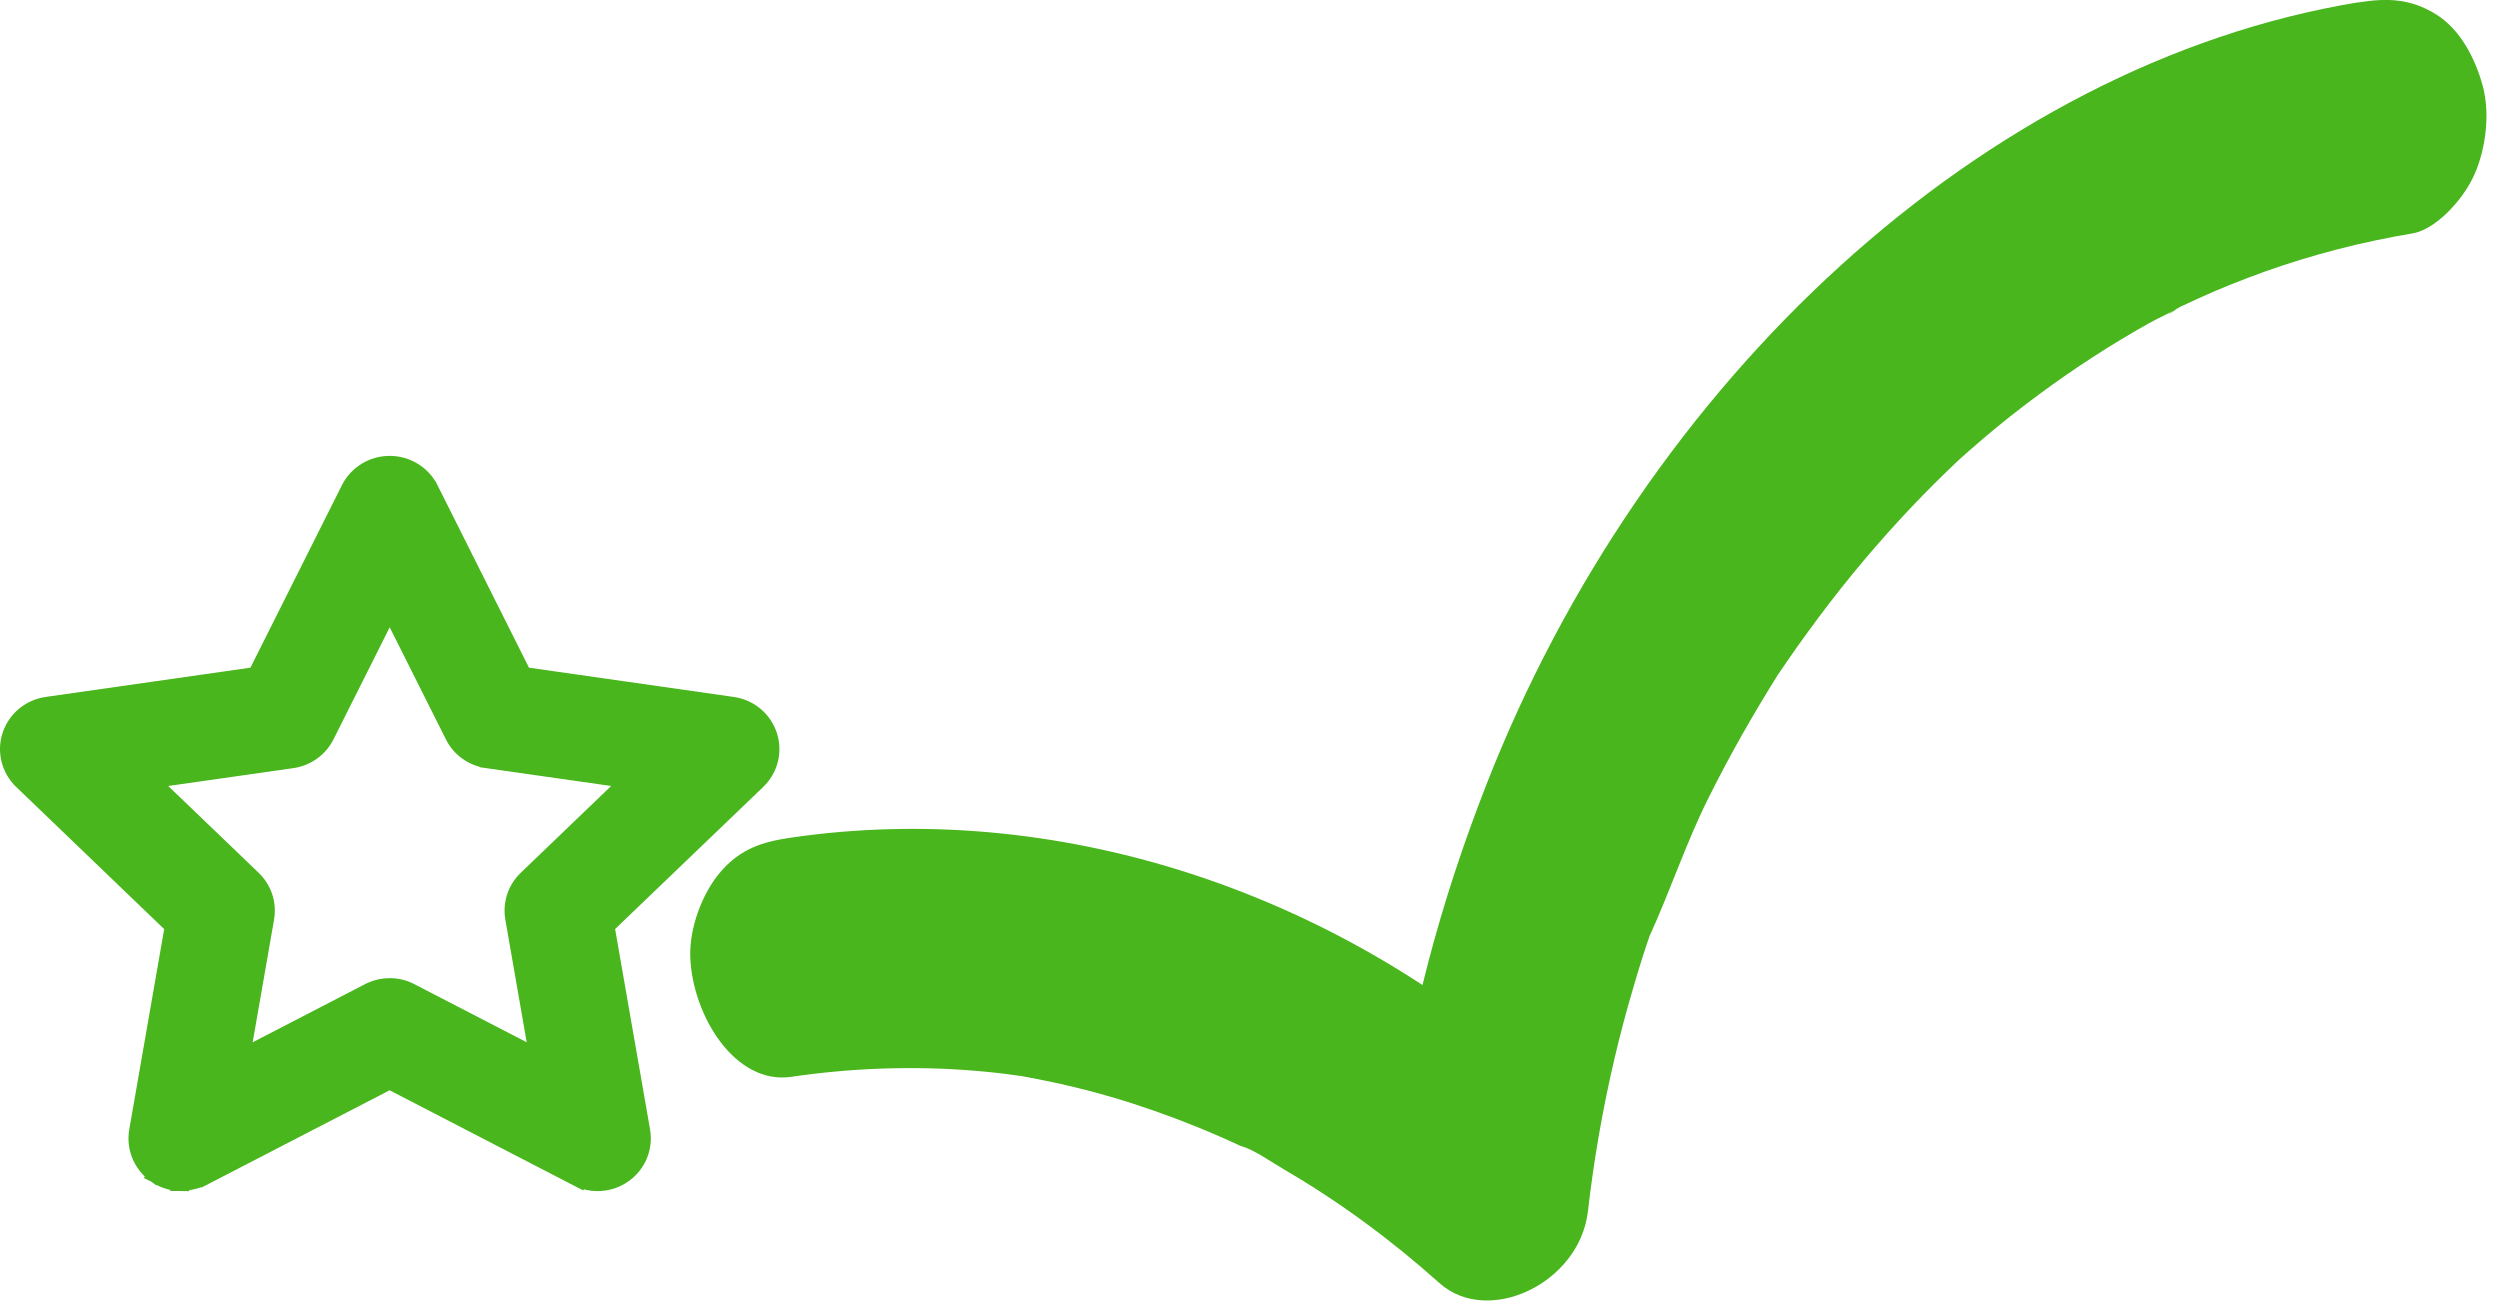 <svg fill="none" height="89" viewBox="0 0 170 89" width="170" xmlns="http://www.w3.org/2000/svg"><g fill="#48b61c"><path d="m160.363.156c-25.478 4.197-48.581 25.755-59.308 53.247-3.068 7.861-5.328 16.063-6.332 24.662l10.093-4.867c-14.291-12.809-33.218-18.838-51.004-16.241-1.892.273-3.46.725-4.856 2.379-1.188 1.408-2.088 3.732-2.018 5.755.15 3.964 3.045 8.694 6.863 8.134 4.095-.602 8.235-.752 12.353-.424 1.026.082 2.053.191 3.08.342 1.822.246-1.13-.232.3.041.473.096.946.178 1.407.273 2.03.41 4.048.93 6.044 1.572s3.956 1.381 5.894 2.228c.45.191.888.397 1.338.602.3.137.588.273.888.424l-.761-.383c1.015.328 2.088 1.107 3.022 1.654 3.702 2.16 7.22 4.744 10.519 7.697 3.298 2.953 9.515.027 10.092-4.867.404-3.527 1.015-7.027 1.822-10.458.369-1.558.773-3.103 1.223-4.621.219-.766.45-1.517.692-2.283.15-.451.288-.902.45-1.353.104-.301.207-.602.311-.902l-.38 1.053c1.441-3.117 2.525-6.439 4.06-9.515 1.534-3.076 3.068-5.742 4.775-8.476.876-1.422-1.004 1.476-.07.109.22-.314.427-.629.646-.943.473-.697.958-1.381 1.454-2.051.98-1.353 1.995-2.666 3.045-3.951 2.007-2.447 4.117-4.744 6.343-6.904.323-.315.635-.615.958-.916 1.107-1.066-1.015.902-.254.232.6-.533 1.199-1.066 1.811-1.586 1.222-1.039 2.468-2.023 3.748-2.966 2.434-1.805 4.948-3.431 7.532-4.88.727-.41 1.534-.725 2.238-1.189-1.684 1.121-.612.301-.127.082.38-.178.761-.355 1.142-.533 1.522-.697 3.079-1.312 4.636-1.873 3.276-1.162 6.621-2.023 10-2.584 1.58-.26 3.345-2.201 4.106-3.746.865-1.75 1.223-4.32.692-6.275-.53-1.955-1.568-3.869-3.16-4.867-1.753-1.094-3.356-1.135-5.294-.82z"/><path d="m26.5 31.5c1.184 0 2.274.662 2.8 1.714h.001l6.339 12.646 14.183 2.027c1.176.168 2.152.974 2.523 2.096.372 1.124.061 2.346-.794 3.17h-.001l-10.262 9.844 2.423 13.893v.001c.199 1.156-.28 2.33-1.246 3.016-.962.691-2.238.78-3.283.232v.001l-12.69-6.564-12.69 6.564-.001-.001c-.257.134-.575.219-.862.271-.197.035-.396.058-.578.069v.022c-.091 0-.182-.005-.273-.013h-.006v-.001c-.549-.048-1.085-.237-1.554-.57l-.002-.001.291-.406-.291.405c-.964-.692-1.445-1.857-1.246-3.016v-.002l2.422-13.893-10.253-9.851v-.001c-.857-.818-1.166-2.047-.795-3.169.371-1.122 1.347-1.928 2.523-2.096l14.182-2.027 6.34-12.646c.526-1.052 1.617-1.714 2.801-1.714zm-4.269 18.55c-.454.911-1.337 1.539-2.349 1.688h-.003l-9.528 1.359 6.89 6.613c.74.71 1.075 1.726.903 2.732v.002l-1.628 9.339 8.534-4.415.174-.084c.409-.182.843-.271 1.275-.271.492 0 .998.114 1.453.356h-.001l8.53 4.413-1.627-9.339v-.002c-.172-1.006.164-2.021.903-2.732l6.889-6.613-9.527-1.359v-.001c-1.015-.142-1.901-.77-2.353-1.688v-.001l-4.267-8.506z" stroke="#48b61c"/></g></svg>